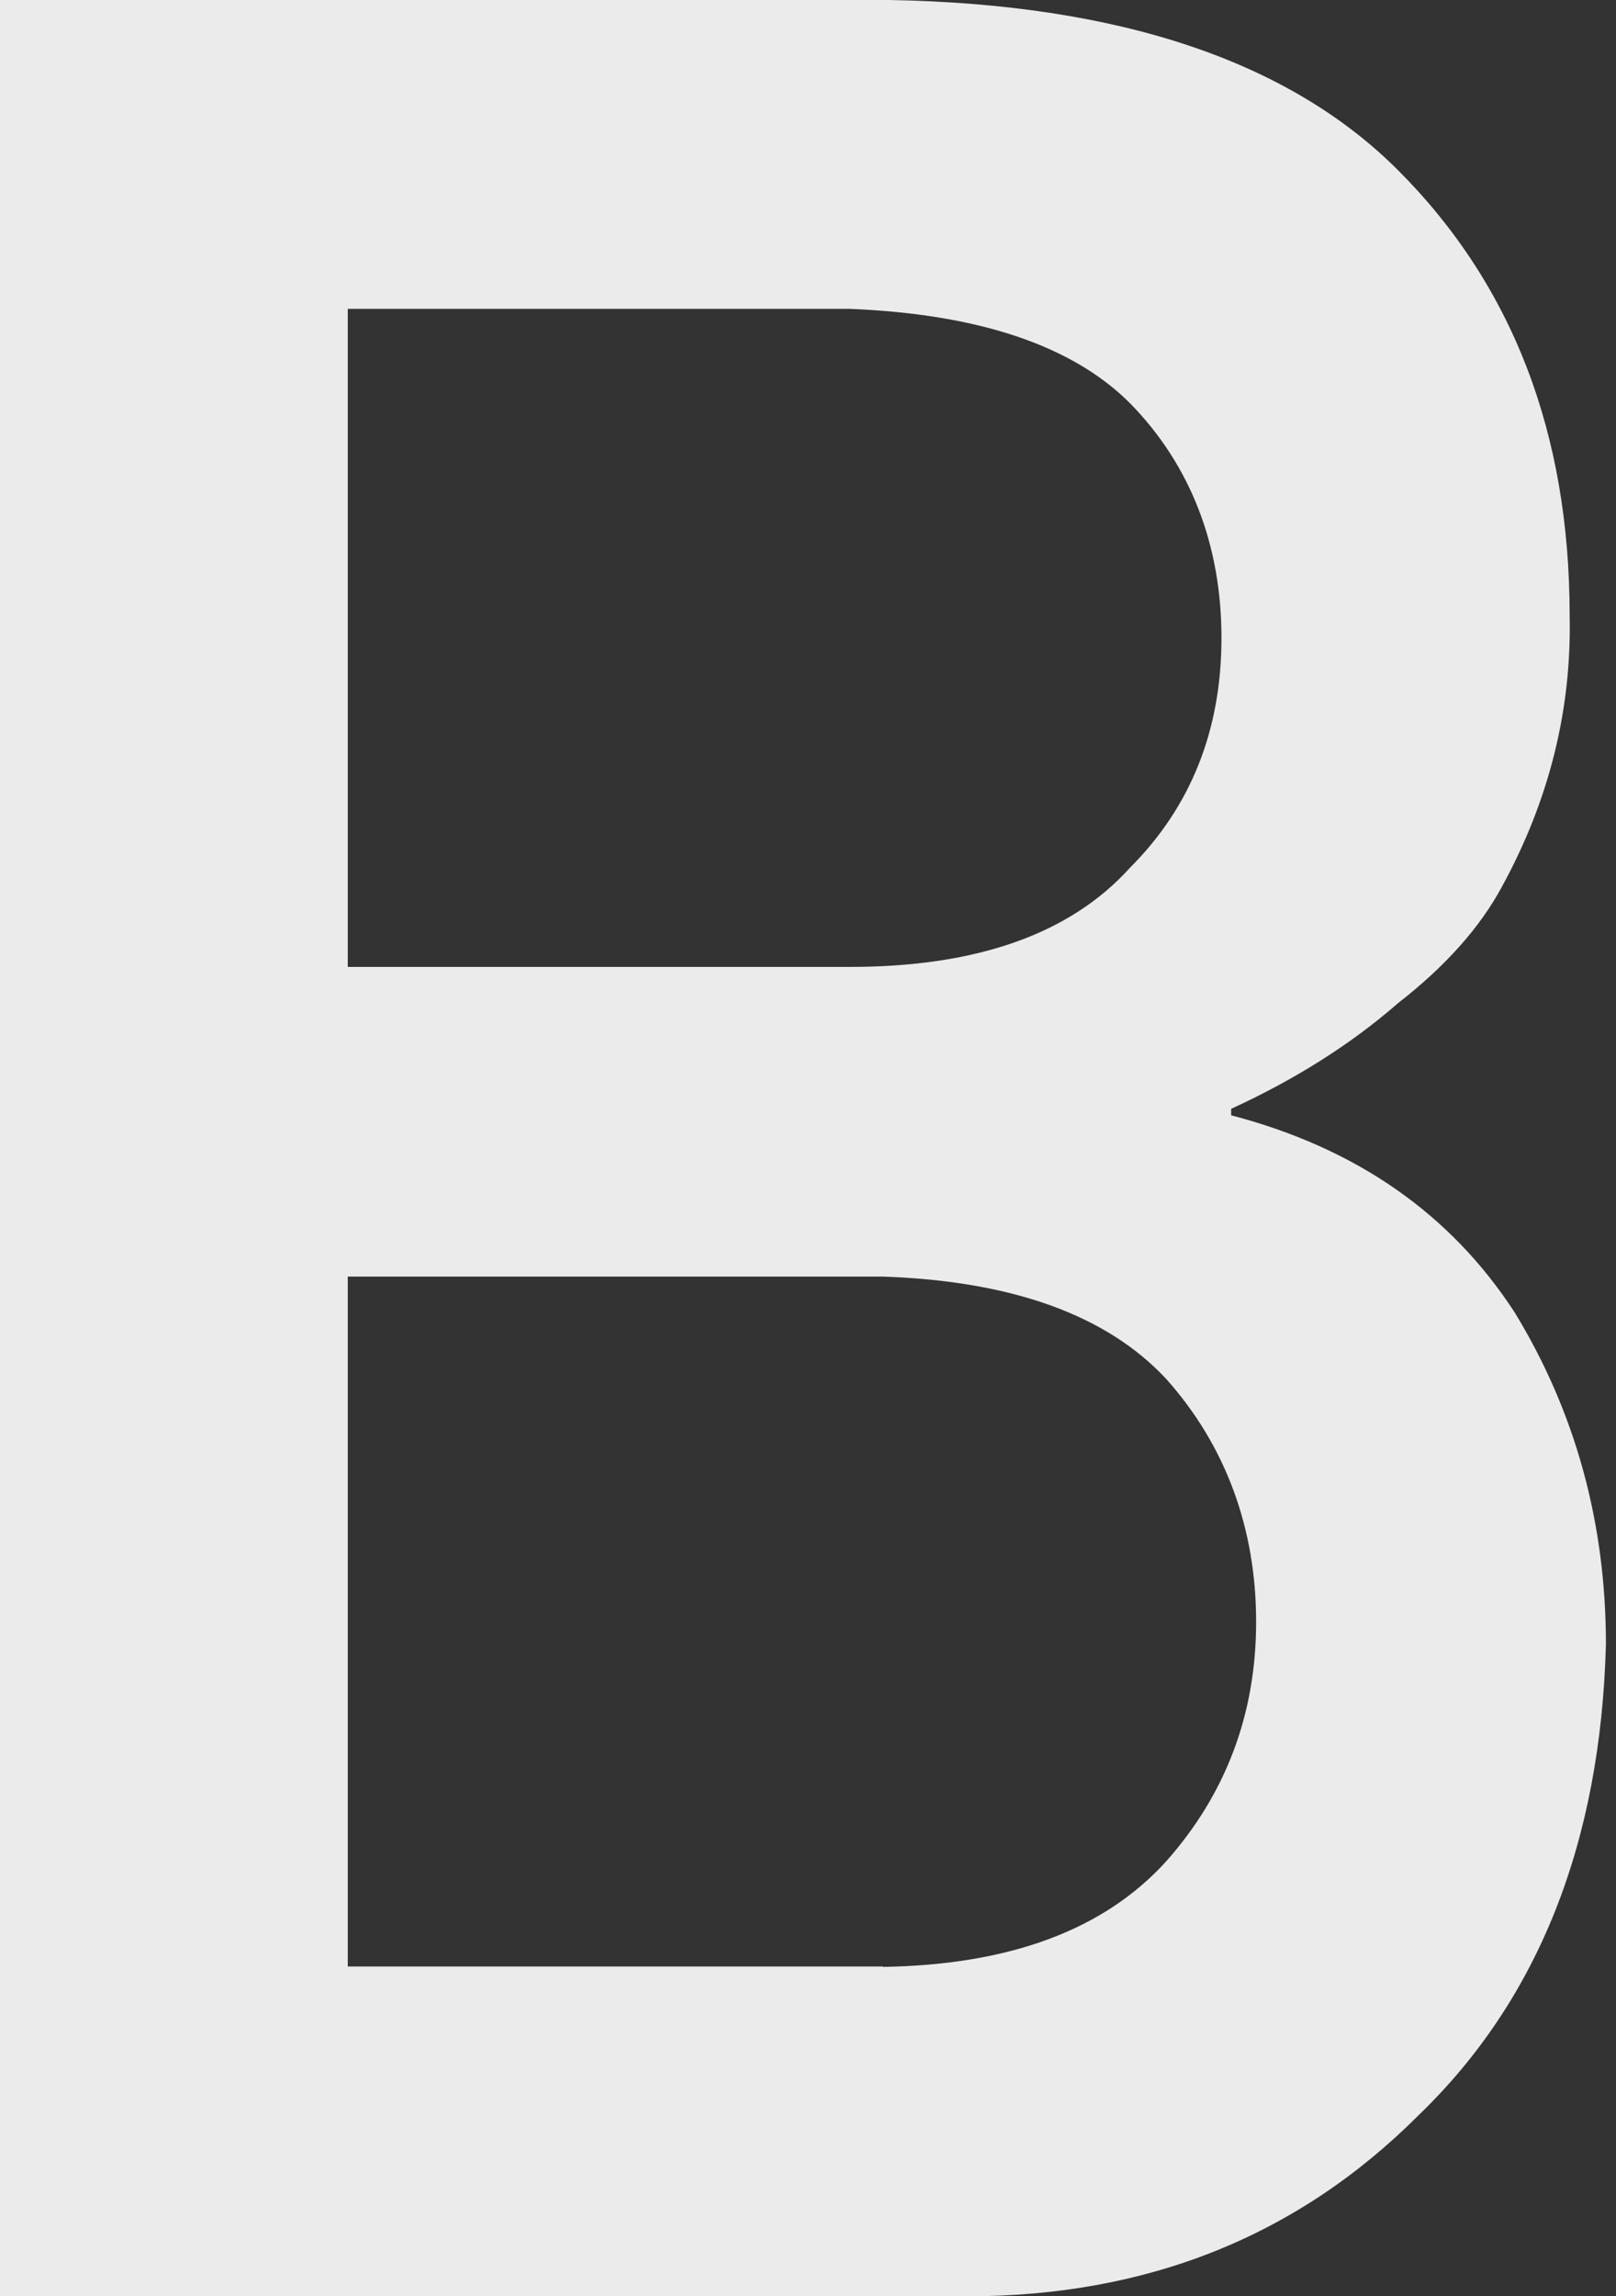 <?xml version="1.0" encoding="UTF-8"?> <svg xmlns="http://www.w3.org/2000/svg" id="_Слой_1" data-name="Слой 1" viewBox="0 0 40.1 56.95"><rect x="0" y="0" width="40.1" height="56.95" fill="#333333" stroke="none"/><defs><style> .cls-1 { fill: #ebebeb; } </style></defs><path class="cls-1" d="M0,0H22.07c5.7,.1,9.91,1.51,12.62,4.22,2.84,2.84,4.26,6.52,4.26,11.05,.05,2.34-.51,4.58-1.68,6.72-.55,1.02-1.41,1.98-2.58,2.89-1.17,1.02-2.55,1.89-4.14,2.62v.16c3.1,.81,5.44,2.44,7.03,4.88,1.51,2.47,2.27,5.22,2.27,8.24-.13,4.92-1.68,8.82-4.65,11.68-3,3-6.73,4.49-11.21,4.49H0V0ZM21.09,23.98c3.15,0,5.47-.82,6.95-2.46,1.51-1.51,2.27-3.41,2.27-5.7s-.76-4.28-2.27-5.82c-1.43-1.43-3.75-2.21-6.95-2.34H8.63V23.98h12.46Zm.82,24.8c3.15-.05,5.49-.92,7.03-2.62,1.48-1.67,2.23-3.65,2.23-5.94s-.74-4.35-2.23-6.02c-1.48-1.59-3.83-2.43-7.03-2.54H8.63v17.11h13.28Z"></path></svg> 
